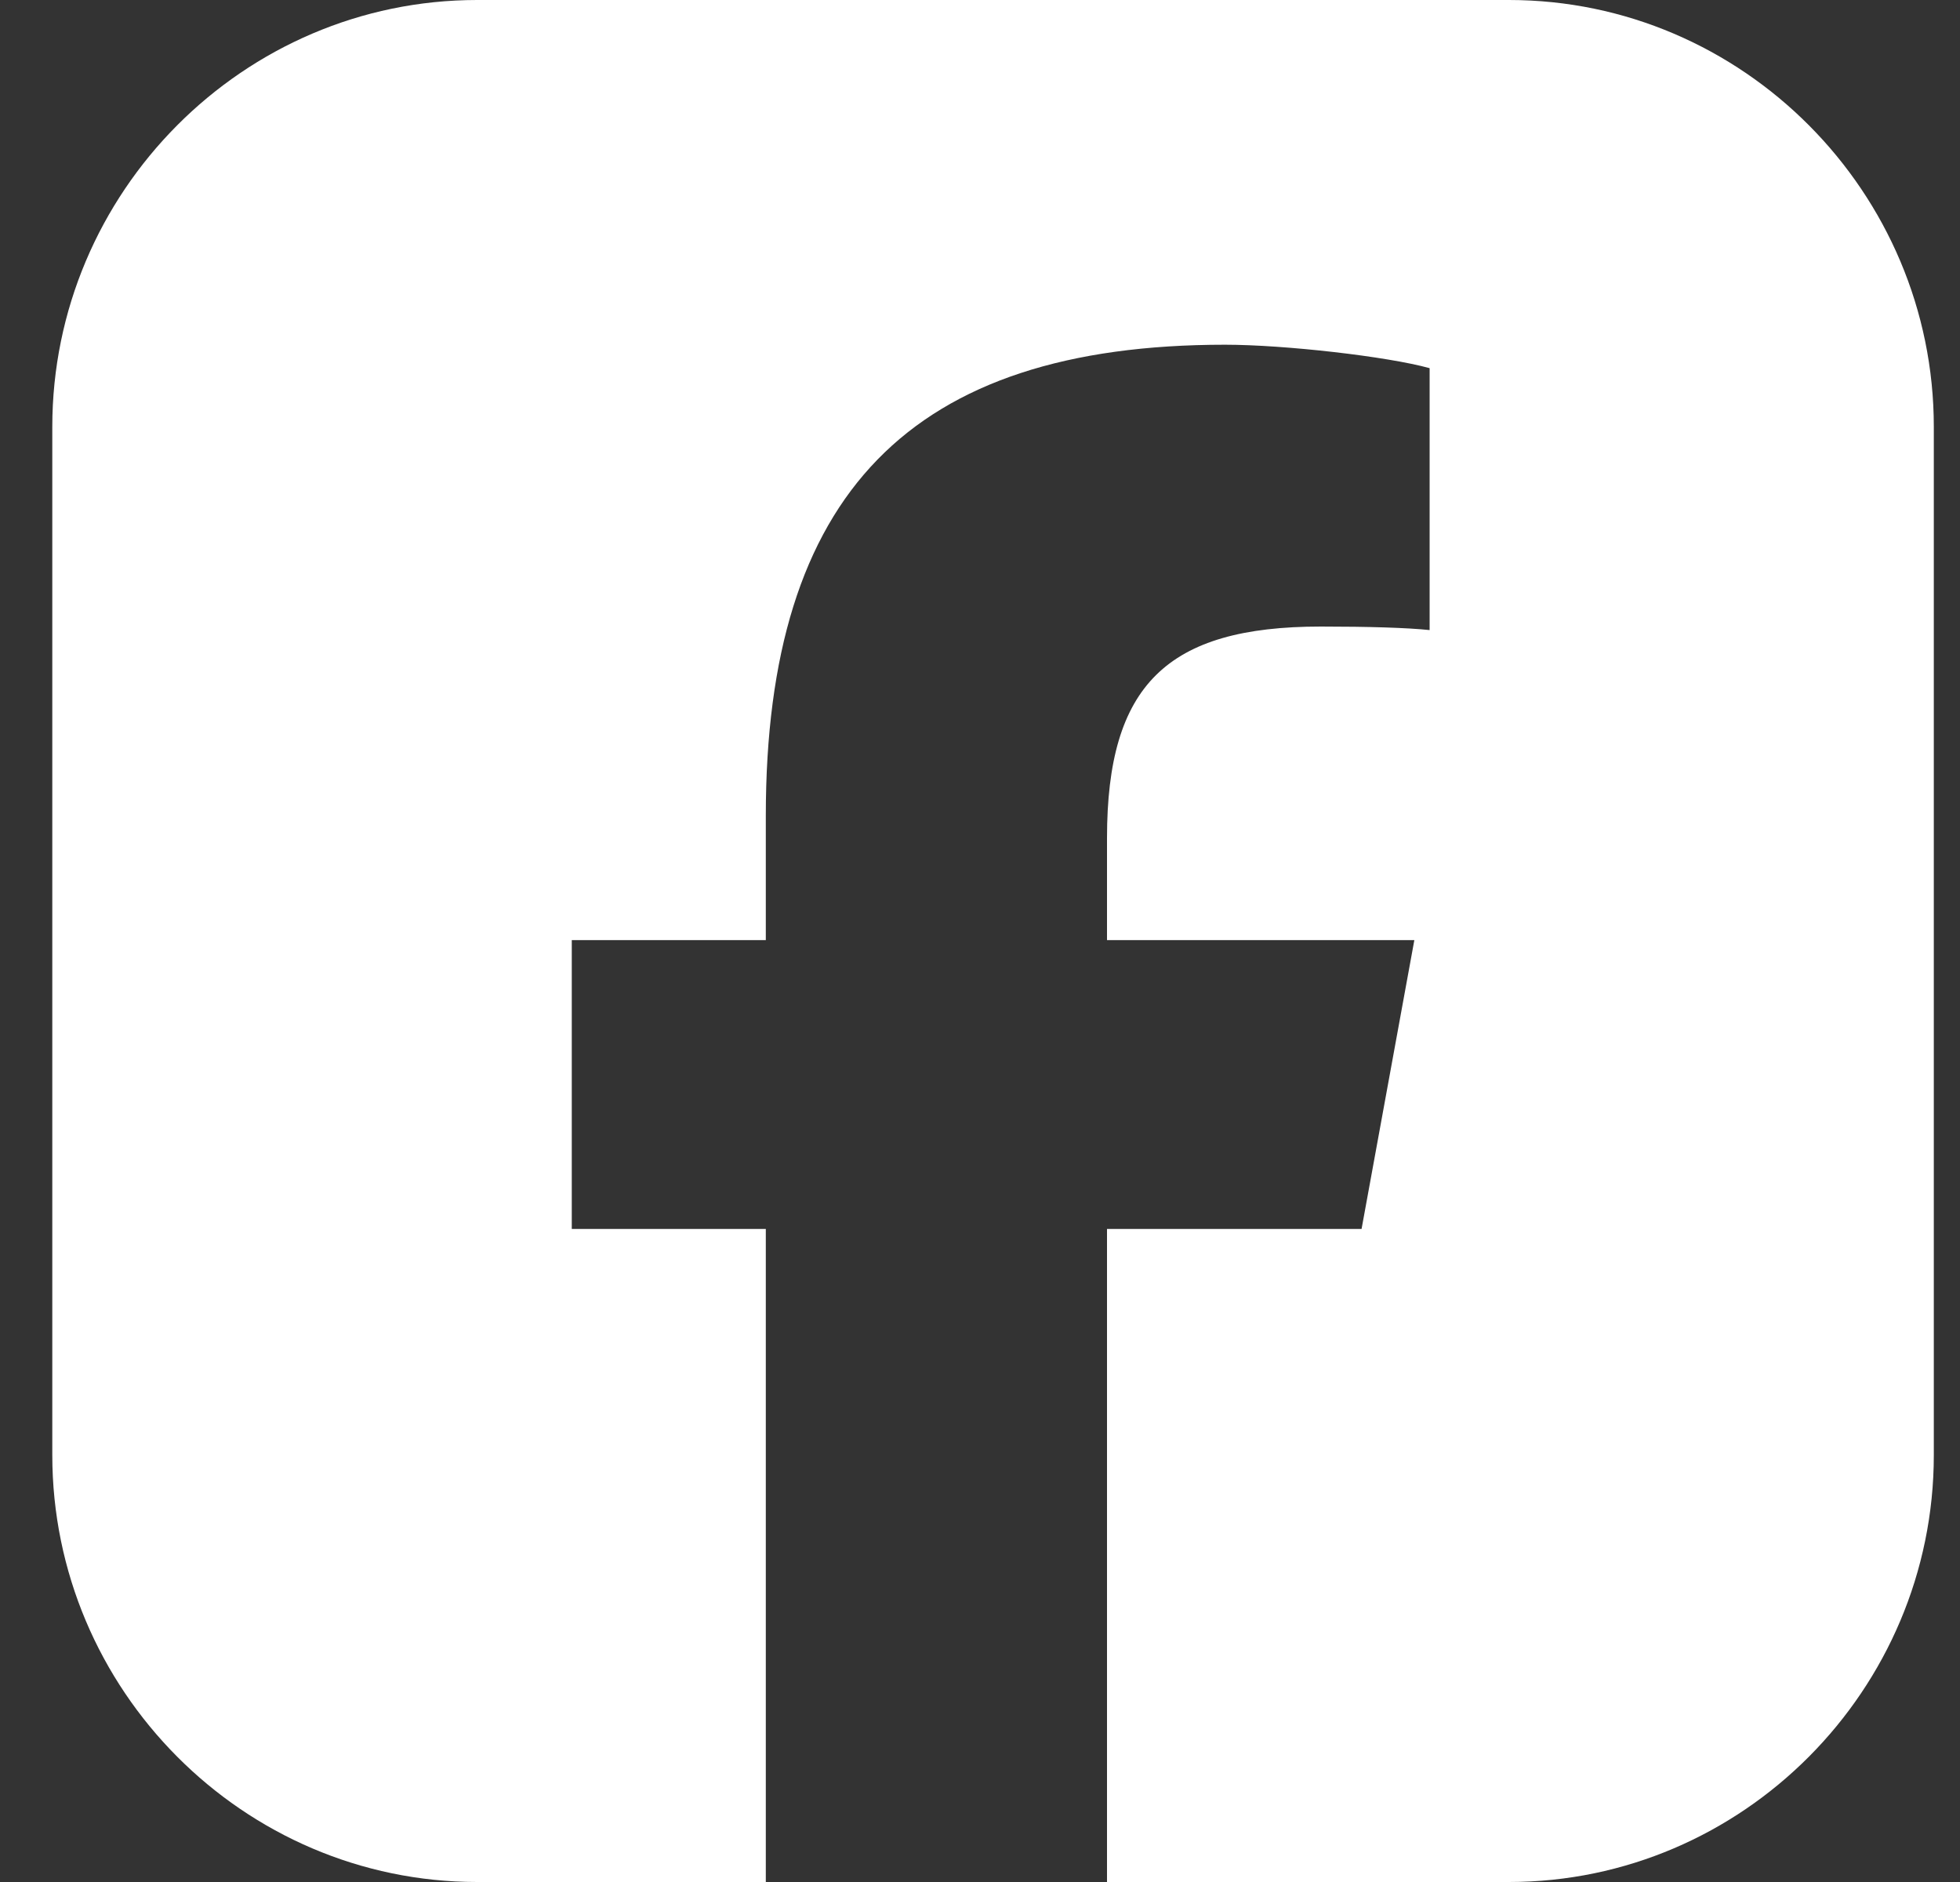 <svg width="25" height="24" viewBox="0 0 25 24" fill="none" xmlns="http://www.w3.org/2000/svg">
<rect x="0" y="0" width="25" height="24" fill="#333333" stroke="none"/>
<g clip-path="url(#clip0_401_2461)">
<path fill-rule="evenodd" clip-rule="evenodd" d="M6.086 0H19.247C22.228 0 24.666 2.45 24.666 5.444V18.555C24.666 21.55 22.228 24 19.247 24H14.12V15.672H17.367L18.04 11.989H14.12V10.686C14.12 8.739 14.881 7.99 16.848 7.99C17.459 7.99 17.951 8.005 18.235 8.035V4.695C17.698 4.546 16.386 4.396 15.626 4.396C11.616 4.396 9.768 6.298 9.768 10.401V11.989H7.293V15.672H9.768V24H6.086C3.105 24 0.667 21.55 0.667 18.555V5.444C0.667 2.45 3.105 0 6.086 0Z" fill="white"/>
</g>
<defs>
<clipPath id="clip0_401_2461">
<rect width="24" height="24" fill="white" transform="translate(0.667)"/>
</clipPath>
</defs>
</svg>
